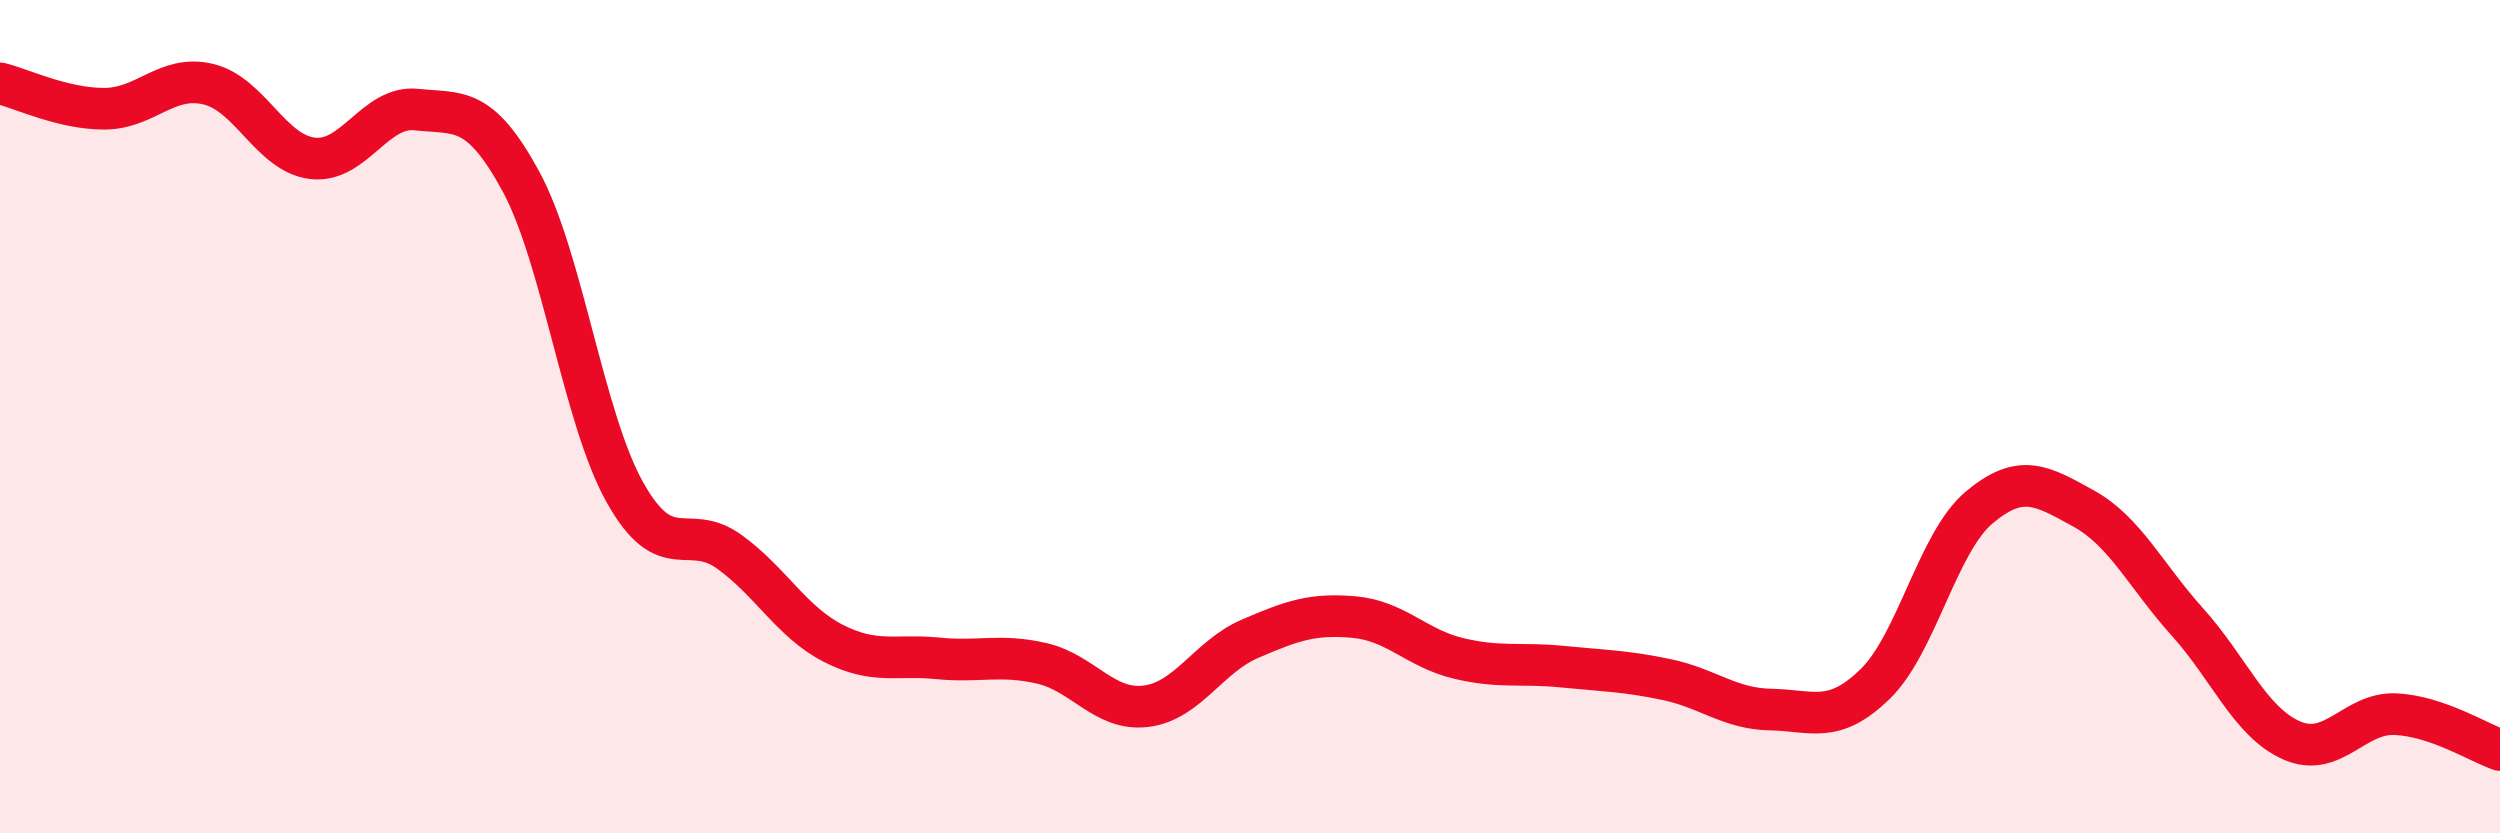 
    <svg width="60" height="20" viewBox="0 0 60 20" xmlns="http://www.w3.org/2000/svg">
      <path
        d="M 0,2 C 0.5,2.12 1.5,2.61 2.5,2.61 C 3.5,2.61 4,1.78 5,2.02 C 6,2.26 6.5,3.68 7.5,3.8 C 8.5,3.92 9,2.52 10,2.63 C 11,2.74 11.5,2.51 12.5,4.35 C 13.5,6.19 14,10.04 15,11.82 C 16,13.6 16.5,12.52 17.5,13.24 C 18.5,13.96 19,14.93 20,15.44 C 21,15.95 21.5,15.7 22.5,15.8 C 23.5,15.9 24,15.69 25,15.92 C 26,16.15 26.5,17.07 27.5,16.95 C 28.5,16.83 29,15.76 30,15.33 C 31,14.9 31.5,14.72 32.5,14.81 C 33.5,14.9 34,15.56 35,15.8 C 36,16.04 36.5,15.9 37.5,16 C 38.5,16.1 39,16.1 40,16.31 C 41,16.52 41.5,17.01 42.5,17.03 C 43.5,17.05 44,17.39 45,16.42 C 46,15.45 46.5,13.02 47.5,12.18 C 48.5,11.34 49,11.65 50,12.2 C 51,12.75 51.5,13.82 52.5,14.93 C 53.5,16.04 54,17.33 55,17.77 C 56,18.21 56.5,17.09 57.5,17.14 C 58.5,17.19 59.5,17.83 60,18L60 20L0 20Z"
        fill="#EB0A25"
        opacity="0.1"
        stroke-linecap="round"
        stroke-linejoin="round"
      />
      <path
        d="M 0,2 C 0.5,2.12 1.5,2.61 2.5,2.61 C 3.5,2.61 4,1.78 5,2.02 C 6,2.26 6.5,3.68 7.5,3.8 C 8.5,3.92 9,2.52 10,2.63 C 11,2.74 11.5,2.51 12.5,4.35 C 13.5,6.19 14,10.04 15,11.82 C 16,13.6 16.5,12.52 17.5,13.24 C 18.5,13.96 19,14.93 20,15.44 C 21,15.95 21.5,15.7 22.5,15.8 C 23.5,15.9 24,15.69 25,15.92 C 26,16.15 26.5,17.07 27.5,16.95 C 28.5,16.83 29,15.76 30,15.33 C 31,14.9 31.5,14.72 32.5,14.81 C 33.5,14.9 34,15.56 35,15.8 C 36,16.04 36.5,15.9 37.5,16 C 38.5,16.1 39,16.1 40,16.31 C 41,16.52 41.5,17.01 42.5,17.03 C 43.5,17.05 44,17.39 45,16.42 C 46,15.45 46.5,13.02 47.5,12.18 C 48.5,11.34 49,11.65 50,12.2 C 51,12.75 51.5,13.82 52.5,14.93 C 53.5,16.04 54,17.33 55,17.77 C 56,18.21 56.5,17.09 57.5,17.14 C 58.5,17.19 59.5,17.83 60,18"
        stroke="#EB0A25"
        stroke-width="1"
        fill="none"
        stroke-linecap="round"
        stroke-linejoin="round"
      />
    </svg>
  